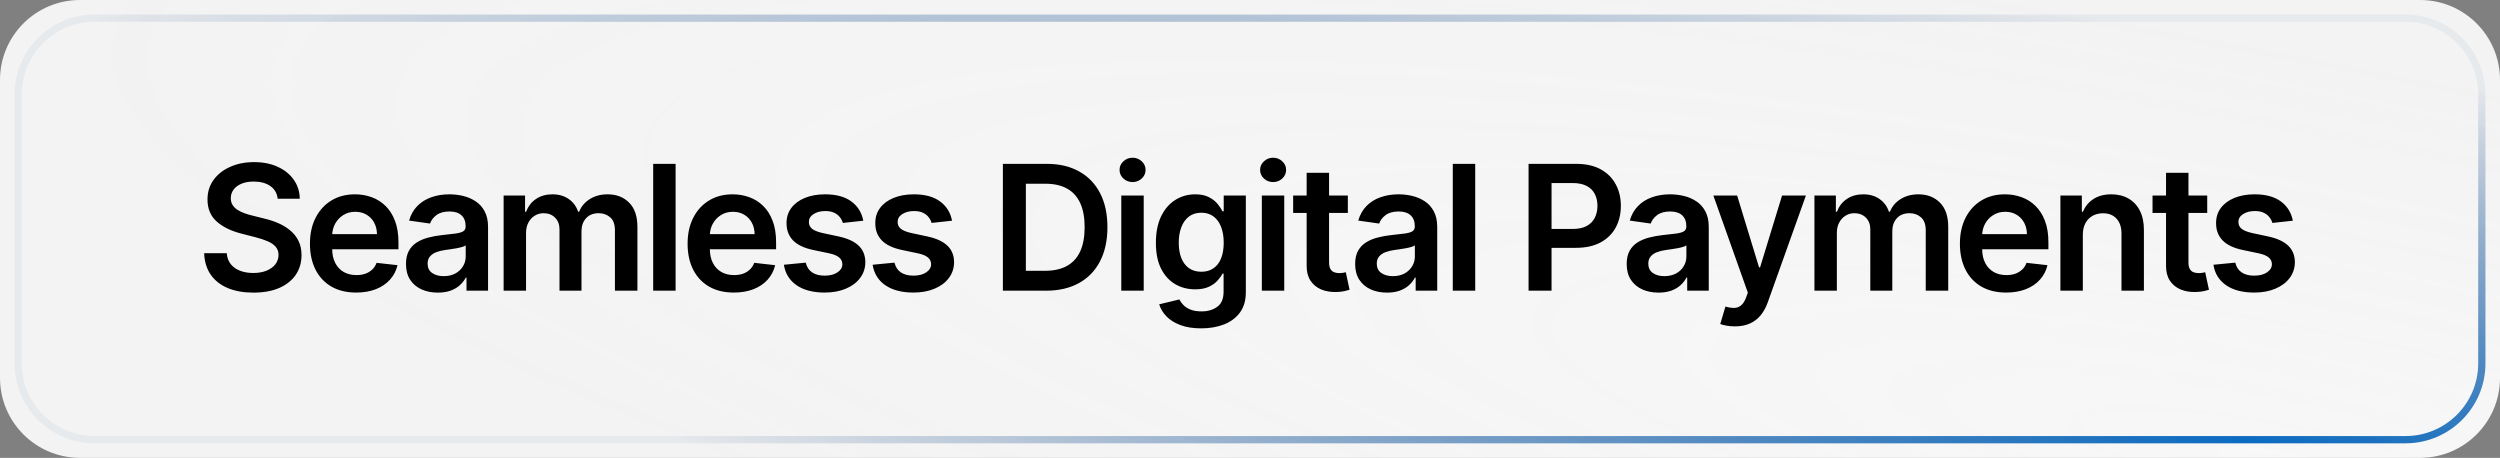 <svg xmlns="http://www.w3.org/2000/svg" width="344" height="63" viewBox="0 0 344 63" fill="none"><rect x="0" y="0" width="344" height="63" fill="#808080" stroke="none"/><path d="M0 11C0 4.925 4.925 0 11 0H333C339.075 0 344 4.925 344 11V52C344 58.075 339.075 63 333 63H11C4.925 63 0 58.075 0 52V11Z" fill="url(#paint0_radial_42_151)"></path><path d="M2.5 13C2.5 7.201 7.201 2.5 13 2.5H331C336.799 2.5 341.5 7.201 341.5 13V50C341.5 55.799 336.799 60.5 331 60.5H13C7.201 60.5 2.5 55.799 2.5 50V13Z" stroke="url(#paint1_radial_42_151)"></path><path d="M38.207 27.344C38.128 26.599 37.793 26.02 37.202 25.605C36.617 25.19 35.855 24.983 34.918 24.983C34.258 24.983 33.693 25.082 33.222 25.281C32.75 25.48 32.389 25.75 32.139 26.091C31.889 26.432 31.761 26.821 31.756 27.259C31.756 27.622 31.838 27.938 32.003 28.204C32.173 28.472 32.403 28.699 32.693 28.886C32.983 29.068 33.304 29.222 33.656 29.347C34.008 29.472 34.364 29.577 34.722 29.662L36.358 30.071C37.017 30.224 37.651 30.432 38.258 30.693C38.872 30.954 39.42 31.284 39.903 31.682C40.392 32.08 40.778 32.56 41.062 33.122C41.347 33.685 41.489 34.344 41.489 35.099C41.489 36.122 41.227 37.023 40.705 37.801C40.182 38.574 39.426 39.179 38.438 39.617C37.455 40.048 36.264 40.264 34.867 40.264C33.508 40.264 32.33 40.054 31.329 39.633C30.335 39.213 29.557 38.599 28.994 37.793C28.438 36.986 28.136 36.003 28.091 34.844H31.202C31.247 35.452 31.435 35.957 31.764 36.361C32.094 36.764 32.523 37.065 33.051 37.264C33.585 37.463 34.182 37.562 34.841 37.562C35.528 37.562 36.131 37.46 36.648 37.256C37.17 37.045 37.58 36.756 37.875 36.386C38.17 36.011 38.321 35.574 38.327 35.074C38.321 34.619 38.188 34.244 37.926 33.949C37.665 33.648 37.298 33.398 36.827 33.199C36.361 32.994 35.815 32.812 35.19 32.653L33.205 32.142C31.767 31.773 30.631 31.213 29.796 30.463C28.966 29.707 28.551 28.704 28.551 27.454C28.551 26.426 28.829 25.526 29.386 24.753C29.949 23.98 30.713 23.381 31.679 22.954C32.645 22.523 33.739 22.307 34.96 22.307C36.199 22.307 37.284 22.523 38.216 22.954C39.153 23.381 39.889 23.974 40.423 24.736C40.957 25.491 41.233 26.361 41.25 27.344H38.207ZM49.007 40.256C47.694 40.256 46.561 39.983 45.606 39.438C44.657 38.886 43.927 38.108 43.416 37.102C42.904 36.091 42.649 34.901 42.649 33.531C42.649 32.185 42.904 31.003 43.416 29.986C43.933 28.963 44.654 28.168 45.581 27.599C46.507 27.026 47.595 26.739 48.845 26.739C49.651 26.739 50.413 26.869 51.129 27.131C51.85 27.386 52.487 27.784 53.038 28.324C53.595 28.864 54.032 29.551 54.35 30.386C54.669 31.216 54.828 32.205 54.828 33.352V34.298H44.097V32.219H51.87C51.865 31.628 51.737 31.102 51.487 30.642C51.237 30.176 50.887 29.81 50.438 29.543C49.995 29.276 49.478 29.142 48.887 29.142C48.257 29.142 47.703 29.296 47.225 29.602C46.748 29.903 46.376 30.301 46.109 30.796C45.847 31.284 45.714 31.821 45.708 32.406V34.222C45.708 34.983 45.847 35.636 46.126 36.182C46.404 36.722 46.794 37.136 47.294 37.426C47.794 37.71 48.379 37.852 49.049 37.852C49.498 37.852 49.904 37.79 50.268 37.665C50.632 37.534 50.947 37.344 51.214 37.094C51.481 36.844 51.683 36.534 51.819 36.165L54.7 36.489C54.518 37.25 54.171 37.915 53.66 38.483C53.154 39.045 52.507 39.483 51.717 39.795C50.927 40.102 50.024 40.256 49.007 40.256ZM60.245 40.264C59.415 40.264 58.668 40.117 58.003 39.821C57.344 39.52 56.822 39.077 56.435 38.492C56.054 37.906 55.864 37.185 55.864 36.327C55.864 35.588 56.001 34.977 56.273 34.494C56.546 34.011 56.918 33.625 57.39 33.335C57.861 33.045 58.392 32.827 58.983 32.679C59.58 32.526 60.197 32.415 60.833 32.347C61.6 32.267 62.222 32.196 62.699 32.133C63.177 32.065 63.523 31.963 63.739 31.827C63.961 31.685 64.072 31.466 64.072 31.171V31.119C64.072 30.477 63.881 29.98 63.501 29.628C63.12 29.276 62.572 29.099 61.856 29.099C61.1 29.099 60.501 29.264 60.057 29.594C59.62 29.923 59.324 30.312 59.171 30.761L56.29 30.352C56.517 29.557 56.892 28.892 57.415 28.358C57.938 27.818 58.577 27.415 59.333 27.148C60.089 26.875 60.924 26.739 61.839 26.739C62.469 26.739 63.097 26.812 63.722 26.96C64.347 27.108 64.918 27.352 65.435 27.693C65.952 28.028 66.367 28.486 66.679 29.065C66.998 29.645 67.157 30.369 67.157 31.239V40H64.191V38.202H64.088C63.901 38.565 63.637 38.906 63.296 39.224C62.961 39.537 62.537 39.79 62.026 39.983C61.52 40.17 60.927 40.264 60.245 40.264ZM61.046 37.997C61.665 37.997 62.202 37.875 62.657 37.631C63.111 37.381 63.461 37.051 63.705 36.642C63.955 36.233 64.08 35.787 64.08 35.304V33.761C63.983 33.841 63.819 33.915 63.586 33.983C63.358 34.051 63.103 34.111 62.819 34.162C62.535 34.213 62.253 34.258 61.975 34.298C61.697 34.338 61.455 34.372 61.251 34.401C60.79 34.463 60.378 34.565 60.015 34.707C59.651 34.849 59.364 35.048 59.154 35.304C58.944 35.554 58.839 35.878 58.839 36.276C58.839 36.844 59.046 37.273 59.461 37.562C59.876 37.852 60.404 37.997 61.046 37.997ZM69.299 40V26.909H72.248V29.134H72.401C72.674 28.384 73.126 27.798 73.756 27.378C74.387 26.952 75.14 26.739 76.015 26.739C76.901 26.739 77.648 26.954 78.256 27.386C78.87 27.812 79.302 28.395 79.552 29.134H79.688C79.978 28.406 80.467 27.827 81.154 27.395C81.847 26.957 82.668 26.739 83.617 26.739C84.822 26.739 85.805 27.119 86.566 27.881C87.327 28.642 87.708 29.753 87.708 31.213V40H84.614V31.69C84.614 30.878 84.398 30.284 83.967 29.909C83.535 29.528 83.006 29.338 82.381 29.338C81.637 29.338 81.055 29.571 80.634 30.037C80.219 30.497 80.012 31.097 80.012 31.835V40H76.987V31.562C76.987 30.886 76.782 30.347 76.373 29.943C75.969 29.54 75.441 29.338 74.788 29.338C74.344 29.338 73.941 29.452 73.577 29.679C73.214 29.901 72.924 30.216 72.708 30.625C72.492 31.028 72.384 31.5 72.384 32.04V40H69.299ZM92.963 22.546V40H89.878V22.546H92.963ZM100.971 40.256C99.659 40.256 98.525 39.983 97.571 39.438C96.622 38.886 95.892 38.108 95.38 37.102C94.869 36.091 94.613 34.901 94.613 33.531C94.613 32.185 94.869 31.003 95.38 29.986C95.897 28.963 96.619 28.168 97.545 27.599C98.471 27.026 99.559 26.739 100.809 26.739C101.616 26.739 102.378 26.869 103.093 27.131C103.815 27.386 104.451 27.784 105.003 28.324C105.559 28.864 105.997 29.551 106.315 30.386C106.633 31.216 106.792 32.205 106.792 33.352V34.298H96.062V32.219H103.835C103.829 31.628 103.701 31.102 103.451 30.642C103.201 30.176 102.852 29.81 102.403 29.543C101.96 29.276 101.443 29.142 100.852 29.142C100.221 29.142 99.667 29.296 99.19 29.602C98.713 29.903 98.341 30.301 98.074 30.796C97.812 31.284 97.679 31.821 97.673 32.406V34.222C97.673 34.983 97.812 35.636 98.091 36.182C98.369 36.722 98.758 37.136 99.258 37.426C99.758 37.71 100.343 37.852 101.014 37.852C101.463 37.852 101.869 37.79 102.233 37.665C102.596 37.534 102.912 37.344 103.179 37.094C103.446 36.844 103.647 36.534 103.784 36.165L106.664 36.489C106.483 37.25 106.136 37.915 105.625 38.483C105.119 39.045 104.471 39.483 103.682 39.795C102.892 40.102 101.988 40.256 100.971 40.256ZM118.789 30.369L115.977 30.676C115.897 30.392 115.758 30.125 115.559 29.875C115.366 29.625 115.104 29.423 114.775 29.27C114.445 29.116 114.042 29.04 113.565 29.04C112.923 29.04 112.383 29.179 111.945 29.457C111.513 29.736 111.3 30.097 111.306 30.54C111.3 30.921 111.44 31.23 111.724 31.469C112.013 31.707 112.491 31.903 113.155 32.057L115.388 32.534C116.627 32.801 117.548 33.224 118.15 33.804C118.758 34.383 119.065 35.142 119.07 36.08C119.065 36.903 118.823 37.631 118.346 38.261C117.874 38.886 117.218 39.375 116.377 39.727C115.536 40.08 114.57 40.256 113.479 40.256C111.877 40.256 110.587 39.92 109.61 39.25C108.633 38.574 108.05 37.633 107.863 36.429L110.871 36.139C111.008 36.73 111.298 37.176 111.741 37.477C112.184 37.778 112.761 37.929 113.471 37.929C114.204 37.929 114.792 37.778 115.235 37.477C115.684 37.176 115.908 36.804 115.908 36.361C115.908 35.986 115.763 35.676 115.474 35.432C115.19 35.188 114.746 35 114.144 34.869L111.911 34.401C110.655 34.139 109.727 33.699 109.124 33.08C108.522 32.455 108.224 31.665 108.229 30.71C108.224 29.903 108.442 29.204 108.886 28.614C109.334 28.017 109.957 27.557 110.752 27.233C111.553 26.903 112.477 26.739 113.522 26.739C115.056 26.739 116.263 27.065 117.144 27.719C118.03 28.372 118.579 29.256 118.789 30.369ZM131.001 30.369L128.188 30.676C128.109 30.392 127.97 30.125 127.771 29.875C127.578 29.625 127.316 29.423 126.987 29.27C126.657 29.116 126.254 29.04 125.776 29.04C125.134 29.04 124.595 29.179 124.157 29.457C123.725 29.736 123.512 30.097 123.518 30.54C123.512 30.921 123.651 31.23 123.936 31.469C124.225 31.707 124.703 31.903 125.367 32.057L127.6 32.534C128.839 32.801 129.759 33.224 130.362 33.804C130.97 34.383 131.276 35.142 131.282 36.08C131.276 36.903 131.035 37.631 130.558 38.261C130.086 38.886 129.43 39.375 128.589 39.727C127.748 40.08 126.782 40.256 125.691 40.256C124.089 40.256 122.799 39.92 121.822 39.25C120.845 38.574 120.262 37.633 120.075 36.429L123.083 36.139C123.22 36.73 123.509 37.176 123.953 37.477C124.396 37.778 124.972 37.929 125.683 37.929C126.416 37.929 127.004 37.778 127.447 37.477C127.896 37.176 128.12 36.804 128.12 36.361C128.12 35.986 127.975 35.676 127.686 35.432C127.401 35.188 126.958 35 126.356 34.869L124.123 34.401C122.867 34.139 121.938 33.699 121.336 33.08C120.734 32.455 120.436 31.665 120.441 30.71C120.436 29.903 120.654 29.204 121.097 28.614C121.546 28.017 122.168 27.557 122.964 27.233C123.765 26.903 124.688 26.739 125.734 26.739C127.268 26.739 128.475 27.065 129.356 27.719C130.242 28.372 130.791 29.256 131.001 30.369ZM143.91 40H137.996V22.546H144.03C145.763 22.546 147.251 22.895 148.496 23.594C149.746 24.287 150.706 25.284 151.376 26.585C152.047 27.886 152.382 29.443 152.382 31.256C152.382 33.074 152.044 34.636 151.368 35.943C150.697 37.25 149.729 38.253 148.462 38.952C147.2 39.651 145.683 40 143.91 40ZM141.158 37.264H143.757C144.973 37.264 145.987 37.043 146.8 36.599C147.612 36.151 148.223 35.483 148.632 34.597C149.041 33.705 149.246 32.591 149.246 31.256C149.246 29.921 149.041 28.812 148.632 27.932C148.223 27.046 147.618 26.384 146.817 25.946C146.021 25.503 145.033 25.281 143.851 25.281H141.158V37.264ZM154.29 40V26.909H157.375V40H154.29ZM155.841 25.051C155.352 25.051 154.932 24.889 154.58 24.565C154.227 24.236 154.051 23.841 154.051 23.381C154.051 22.915 154.227 22.52 154.58 22.196C154.932 21.866 155.352 21.702 155.841 21.702C156.335 21.702 156.756 21.866 157.102 22.196C157.455 22.52 157.631 22.915 157.631 23.381C157.631 23.841 157.455 24.236 157.102 24.565C156.756 24.889 156.335 25.051 155.841 25.051ZM165.281 45.182C164.173 45.182 163.221 45.031 162.426 44.73C161.63 44.435 160.991 44.037 160.508 43.537C160.025 43.037 159.69 42.483 159.503 41.875L162.281 41.202C162.406 41.457 162.588 41.71 162.826 41.96C163.065 42.216 163.386 42.426 163.789 42.591C164.199 42.761 164.713 42.847 165.332 42.847C166.207 42.847 166.931 42.633 167.505 42.207C168.079 41.787 168.366 41.094 168.366 40.128V37.648H168.213C168.054 37.966 167.821 38.293 167.514 38.628C167.213 38.963 166.812 39.244 166.312 39.472C165.818 39.699 165.196 39.812 164.446 39.812C163.44 39.812 162.528 39.577 161.71 39.105C160.897 38.628 160.25 37.918 159.767 36.974C159.289 36.026 159.051 34.838 159.051 33.412C159.051 31.974 159.289 30.761 159.767 29.773C160.25 28.778 160.9 28.026 161.718 27.514C162.537 26.997 163.449 26.739 164.454 26.739C165.221 26.739 165.852 26.869 166.346 27.131C166.846 27.386 167.244 27.696 167.539 28.06C167.835 28.418 168.059 28.756 168.213 29.074H168.383V26.909H171.426V40.213C171.426 41.332 171.159 42.258 170.625 42.992C170.091 43.724 169.36 44.273 168.434 44.636C167.508 45 166.457 45.182 165.281 45.182ZM165.306 37.392C165.96 37.392 166.517 37.233 166.977 36.915C167.437 36.597 167.787 36.139 168.025 35.543C168.264 34.946 168.383 34.23 168.383 33.395C168.383 32.571 168.264 31.849 168.025 31.23C167.792 30.611 167.446 30.131 166.985 29.79C166.531 29.443 165.971 29.27 165.306 29.27C164.619 29.27 164.045 29.449 163.585 29.807C163.125 30.165 162.778 30.656 162.545 31.281C162.312 31.901 162.196 32.605 162.196 33.395C162.196 34.196 162.312 34.898 162.545 35.5C162.784 36.097 163.133 36.562 163.593 36.898C164.059 37.227 164.63 37.392 165.306 37.392ZM173.628 40V26.909H176.713V40H173.628ZM175.179 25.051C174.69 25.051 174.27 24.889 173.917 24.565C173.565 24.236 173.389 23.841 173.389 23.381C173.389 22.915 173.565 22.52 173.917 22.196C174.27 21.866 174.69 21.702 175.179 21.702C175.673 21.702 176.094 21.866 176.44 22.196C176.792 22.52 176.969 22.915 176.969 23.381C176.969 23.841 176.792 24.236 176.44 24.565C176.094 24.889 175.673 25.051 175.179 25.051ZM185.462 26.909V29.296H177.937V26.909H185.462ZM179.795 23.773H182.88V36.062C182.88 36.477 182.943 36.795 183.068 37.017C183.198 37.233 183.369 37.381 183.579 37.46C183.789 37.54 184.022 37.58 184.278 37.58C184.471 37.58 184.647 37.565 184.806 37.537C184.971 37.508 185.096 37.483 185.181 37.46L185.701 39.872C185.536 39.929 185.301 39.992 184.994 40.06C184.693 40.128 184.323 40.168 183.886 40.179C183.113 40.202 182.417 40.085 181.798 39.83C181.178 39.568 180.687 39.165 180.323 38.619C179.965 38.074 179.789 37.392 179.795 36.574V23.773ZM190.85 40.264C190.02 40.264 189.273 40.117 188.608 39.821C187.949 39.52 187.426 39.077 187.04 38.492C186.659 37.906 186.469 37.185 186.469 36.327C186.469 35.588 186.605 34.977 186.878 34.494C187.151 34.011 187.523 33.625 187.995 33.335C188.466 33.045 188.997 32.827 189.588 32.679C190.185 32.526 190.801 32.415 191.438 32.347C192.205 32.267 192.827 32.196 193.304 32.133C193.782 32.065 194.128 31.963 194.344 31.827C194.566 31.685 194.676 31.466 194.676 31.171V31.119C194.676 30.477 194.486 29.98 194.105 29.628C193.725 29.276 193.176 29.099 192.461 29.099C191.705 29.099 191.105 29.264 190.662 29.594C190.225 29.923 189.929 30.312 189.776 30.761L186.895 30.352C187.122 29.557 187.497 28.892 188.02 28.358C188.543 27.818 189.182 27.415 189.938 27.148C190.694 26.875 191.529 26.739 192.444 26.739C193.074 26.739 193.702 26.812 194.327 26.96C194.952 27.108 195.523 27.352 196.04 27.693C196.557 28.028 196.972 28.486 197.284 29.065C197.603 29.645 197.762 30.369 197.762 31.239V40H194.796V38.202H194.694C194.506 38.565 194.242 38.906 193.901 39.224C193.566 39.537 193.142 39.79 192.631 39.983C192.125 40.17 191.532 40.264 190.85 40.264ZM191.651 37.997C192.27 37.997 192.807 37.875 193.262 37.631C193.716 37.381 194.066 37.051 194.31 36.642C194.56 36.233 194.685 35.787 194.685 35.304V33.761C194.588 33.841 194.424 33.915 194.191 33.983C193.963 34.051 193.708 34.111 193.424 34.162C193.14 34.213 192.858 34.258 192.58 34.298C192.301 34.338 192.06 34.372 191.855 34.401C191.395 34.463 190.983 34.565 190.62 34.707C190.256 34.849 189.969 35.048 189.759 35.304C189.549 35.554 189.444 35.878 189.444 36.276C189.444 36.844 189.651 37.273 190.066 37.562C190.48 37.852 191.009 37.997 191.651 37.997ZM202.989 22.546V40H199.904V22.546H202.989ZM210.331 40V22.546H216.877C218.218 22.546 219.343 22.796 220.252 23.296C221.167 23.796 221.857 24.483 222.323 25.358C222.794 26.227 223.03 27.216 223.03 28.324C223.03 29.443 222.794 30.438 222.323 31.307C221.851 32.176 221.155 32.861 220.235 33.361C219.314 33.855 218.181 34.102 216.834 34.102H212.496V31.503H216.408C217.192 31.503 217.834 31.366 218.334 31.094C218.834 30.821 219.203 30.446 219.442 29.969C219.686 29.491 219.809 28.943 219.809 28.324C219.809 27.704 219.686 27.159 219.442 26.688C219.203 26.216 218.831 25.849 218.326 25.588C217.826 25.321 217.181 25.188 216.391 25.188H213.493V40H210.331ZM228.213 40.264C227.383 40.264 226.636 40.117 225.971 39.821C225.312 39.52 224.79 39.077 224.403 38.492C224.023 37.906 223.832 37.185 223.832 36.327C223.832 35.588 223.969 34.977 224.241 34.494C224.514 34.011 224.886 33.625 225.358 33.335C225.829 33.045 226.361 32.827 226.952 32.679C227.548 32.526 228.165 32.415 228.801 32.347C229.568 32.267 230.19 32.196 230.667 32.133C231.145 32.065 231.491 31.963 231.707 31.827C231.929 31.685 232.04 31.466 232.04 31.171V31.119C232.04 30.477 231.849 29.98 231.469 29.628C231.088 29.276 230.54 29.099 229.824 29.099C229.068 29.099 228.469 29.264 228.025 29.594C227.588 29.923 227.292 30.312 227.139 30.761L224.258 30.352C224.486 29.557 224.861 28.892 225.383 28.358C225.906 27.818 226.545 27.415 227.301 27.148C228.057 26.875 228.892 26.739 229.807 26.739C230.437 26.739 231.065 26.812 231.69 26.96C232.315 27.108 232.886 27.352 233.403 27.693C233.92 28.028 234.335 28.486 234.648 29.065C234.966 29.645 235.125 30.369 235.125 31.239V40H232.159V38.202H232.057C231.869 38.565 231.605 38.906 231.264 39.224C230.929 39.537 230.506 39.79 229.994 39.983C229.488 40.17 228.895 40.264 228.213 40.264ZM229.014 37.997C229.633 37.997 230.17 37.875 230.625 37.631C231.079 37.381 231.429 37.051 231.673 36.642C231.923 36.233 232.048 35.787 232.048 35.304V33.761C231.952 33.841 231.787 33.915 231.554 33.983C231.327 34.051 231.071 34.111 230.787 34.162C230.503 34.213 230.221 34.258 229.943 34.298C229.665 34.338 229.423 34.372 229.219 34.401C228.758 34.463 228.346 34.565 227.983 34.707C227.619 34.849 227.332 35.048 227.122 35.304C226.912 35.554 226.807 35.878 226.807 36.276C226.807 36.844 227.014 37.273 227.429 37.562C227.844 37.852 228.372 37.997 229.014 37.997ZM238.716 44.909C238.296 44.909 237.906 44.875 237.548 44.807C237.196 44.744 236.915 44.67 236.705 44.585L237.421 42.182C237.869 42.312 238.27 42.375 238.622 42.369C238.974 42.364 239.284 42.253 239.551 42.037C239.824 41.827 240.054 41.474 240.242 40.98L240.506 40.273L235.759 26.909H239.031L242.048 36.795H242.185L245.21 26.909H248.492L243.25 41.585C243.006 42.278 242.682 42.872 242.278 43.367C241.875 43.867 241.381 44.247 240.796 44.508C240.216 44.776 239.523 44.909 238.716 44.909ZM249.666 40V26.909H252.615V29.134H252.769C253.041 28.384 253.493 27.798 254.124 27.378C254.755 26.952 255.507 26.739 256.382 26.739C257.269 26.739 258.016 26.954 258.624 27.386C259.238 27.812 259.669 28.395 259.919 29.134H260.056C260.345 28.406 260.834 27.827 261.522 27.395C262.215 26.957 263.036 26.739 263.985 26.739C265.189 26.739 266.172 27.119 266.934 27.881C267.695 28.642 268.076 29.753 268.076 31.213V40H264.982V31.69C264.982 30.878 264.766 30.284 264.334 29.909C263.902 29.528 263.374 29.338 262.749 29.338C262.005 29.338 261.422 29.571 261.002 30.037C260.587 30.497 260.38 31.097 260.38 31.835V40H257.354V31.562C257.354 30.886 257.149 30.347 256.74 29.943C256.337 29.54 255.809 29.338 255.155 29.338C254.712 29.338 254.309 29.452 253.945 29.679C253.581 29.901 253.291 30.216 253.076 30.625C252.86 31.028 252.752 31.5 252.752 32.04V40H249.666ZM276.041 40.256C274.728 40.256 273.595 39.983 272.64 39.438C271.692 38.886 270.961 38.108 270.45 37.102C269.939 36.091 269.683 34.901 269.683 33.531C269.683 32.185 269.939 31.003 270.45 29.986C270.967 28.963 271.689 28.168 272.615 27.599C273.541 27.026 274.629 26.739 275.879 26.739C276.686 26.739 277.447 26.869 278.163 27.131C278.885 27.386 279.521 27.784 280.072 28.324C280.629 28.864 281.067 29.551 281.385 30.386C281.703 31.216 281.862 32.205 281.862 33.352V34.298H271.132V32.219H278.905C278.899 31.628 278.771 31.102 278.521 30.642C278.271 30.176 277.922 29.81 277.473 29.543C277.03 29.276 276.513 29.142 275.922 29.142C275.291 29.142 274.737 29.296 274.26 29.602C273.782 29.903 273.41 30.301 273.143 30.796C272.882 31.284 272.748 31.821 272.743 32.406V34.222C272.743 34.983 272.882 35.636 273.16 36.182C273.439 36.722 273.828 37.136 274.328 37.426C274.828 37.71 275.413 37.852 276.084 37.852C276.532 37.852 276.939 37.79 277.302 37.665C277.666 37.534 277.981 37.344 278.248 37.094C278.515 36.844 278.717 36.534 278.853 36.165L281.734 36.489C281.552 37.25 281.206 37.915 280.694 38.483C280.189 39.045 279.541 39.483 278.751 39.795C277.961 40.102 277.058 40.256 276.041 40.256ZM286.597 32.33V40H283.512V26.909H286.461V29.134H286.614C286.916 28.401 287.396 27.818 288.055 27.386C288.719 26.954 289.541 26.739 290.518 26.739C291.421 26.739 292.208 26.932 292.879 27.318C293.555 27.704 294.077 28.264 294.447 28.997C294.822 29.73 295.006 30.619 295.001 31.665V40H291.916V32.142C291.916 31.267 291.688 30.582 291.234 30.088C290.785 29.594 290.163 29.347 289.367 29.347C288.827 29.347 288.347 29.466 287.927 29.704C287.512 29.938 287.185 30.276 286.947 30.719C286.714 31.162 286.597 31.699 286.597 32.33ZM303.714 26.909V29.296H296.188V26.909H303.714ZM298.046 23.773H301.132V36.062C301.132 36.477 301.194 36.795 301.319 37.017C301.45 37.233 301.62 37.381 301.831 37.46C302.041 37.54 302.274 37.58 302.529 37.58C302.723 37.58 302.899 37.565 303.058 37.537C303.223 37.508 303.348 37.483 303.433 37.46L303.953 39.872C303.788 39.929 303.552 39.992 303.245 40.06C302.944 40.128 302.575 40.168 302.137 40.179C301.365 40.202 300.669 40.085 300.049 39.83C299.43 39.568 298.938 39.165 298.575 38.619C298.217 38.074 298.041 37.392 298.046 36.574V23.773ZM315.493 30.369L312.681 30.676C312.601 30.392 312.462 30.125 312.263 29.875C312.07 29.625 311.809 29.423 311.479 29.27C311.15 29.116 310.746 29.04 310.269 29.04C309.627 29.04 309.087 29.179 308.65 29.457C308.218 29.736 308.005 30.097 308.01 30.54C308.005 30.921 308.144 31.23 308.428 31.469C308.718 31.707 309.195 31.903 309.86 32.057L312.093 32.534C313.331 32.801 314.252 33.224 314.854 33.804C315.462 34.383 315.769 35.142 315.775 36.08C315.769 36.903 315.527 37.631 315.05 38.261C314.579 38.886 313.922 39.375 313.081 39.727C312.241 40.08 311.275 40.256 310.184 40.256C308.581 40.256 307.292 39.92 306.314 39.25C305.337 38.574 304.755 37.633 304.567 36.429L307.576 36.139C307.712 36.73 308.002 37.176 308.445 37.477C308.888 37.778 309.465 37.929 310.175 37.929C310.908 37.929 311.496 37.778 311.939 37.477C312.388 37.176 312.613 36.804 312.613 36.361C312.613 35.986 312.468 35.676 312.178 35.432C311.894 35.188 311.451 35 310.848 34.869L308.616 34.401C307.36 34.139 306.431 33.699 305.829 33.08C305.226 32.455 304.928 31.665 304.934 30.71C304.928 29.903 305.147 29.204 305.59 28.614C306.039 28.017 306.661 27.557 307.456 27.233C308.258 26.903 309.181 26.739 310.226 26.739C311.76 26.739 312.968 27.065 313.848 27.719C314.735 28.372 315.283 29.256 315.493 30.369Z" fill="black"></path><defs><radialGradient id="paint0_radial_42_151" cx="0" cy="0" r="1" gradientUnits="userSpaceOnUse" gradientTransform="translate(311.945 63) rotate(-169.08) scale(311.328 57.755)"><stop stop-color="#F7F7F7"></stop><stop offset="1" stop-color="white" stop-opacity="0.9"></stop></radialGradient><radialGradient id="paint1_radial_42_151" cx="0" cy="0" r="1" gradientUnits="userSpaceOnUse" gradientTransform="translate(310.318 61) rotate(-169.64) scale(307.144 54.187)"><stop stop-color="#0B6BC1"></stop><stop offset="1" stop-color="#003375" stop-opacity="0.05"></stop></radialGradient></defs></svg>